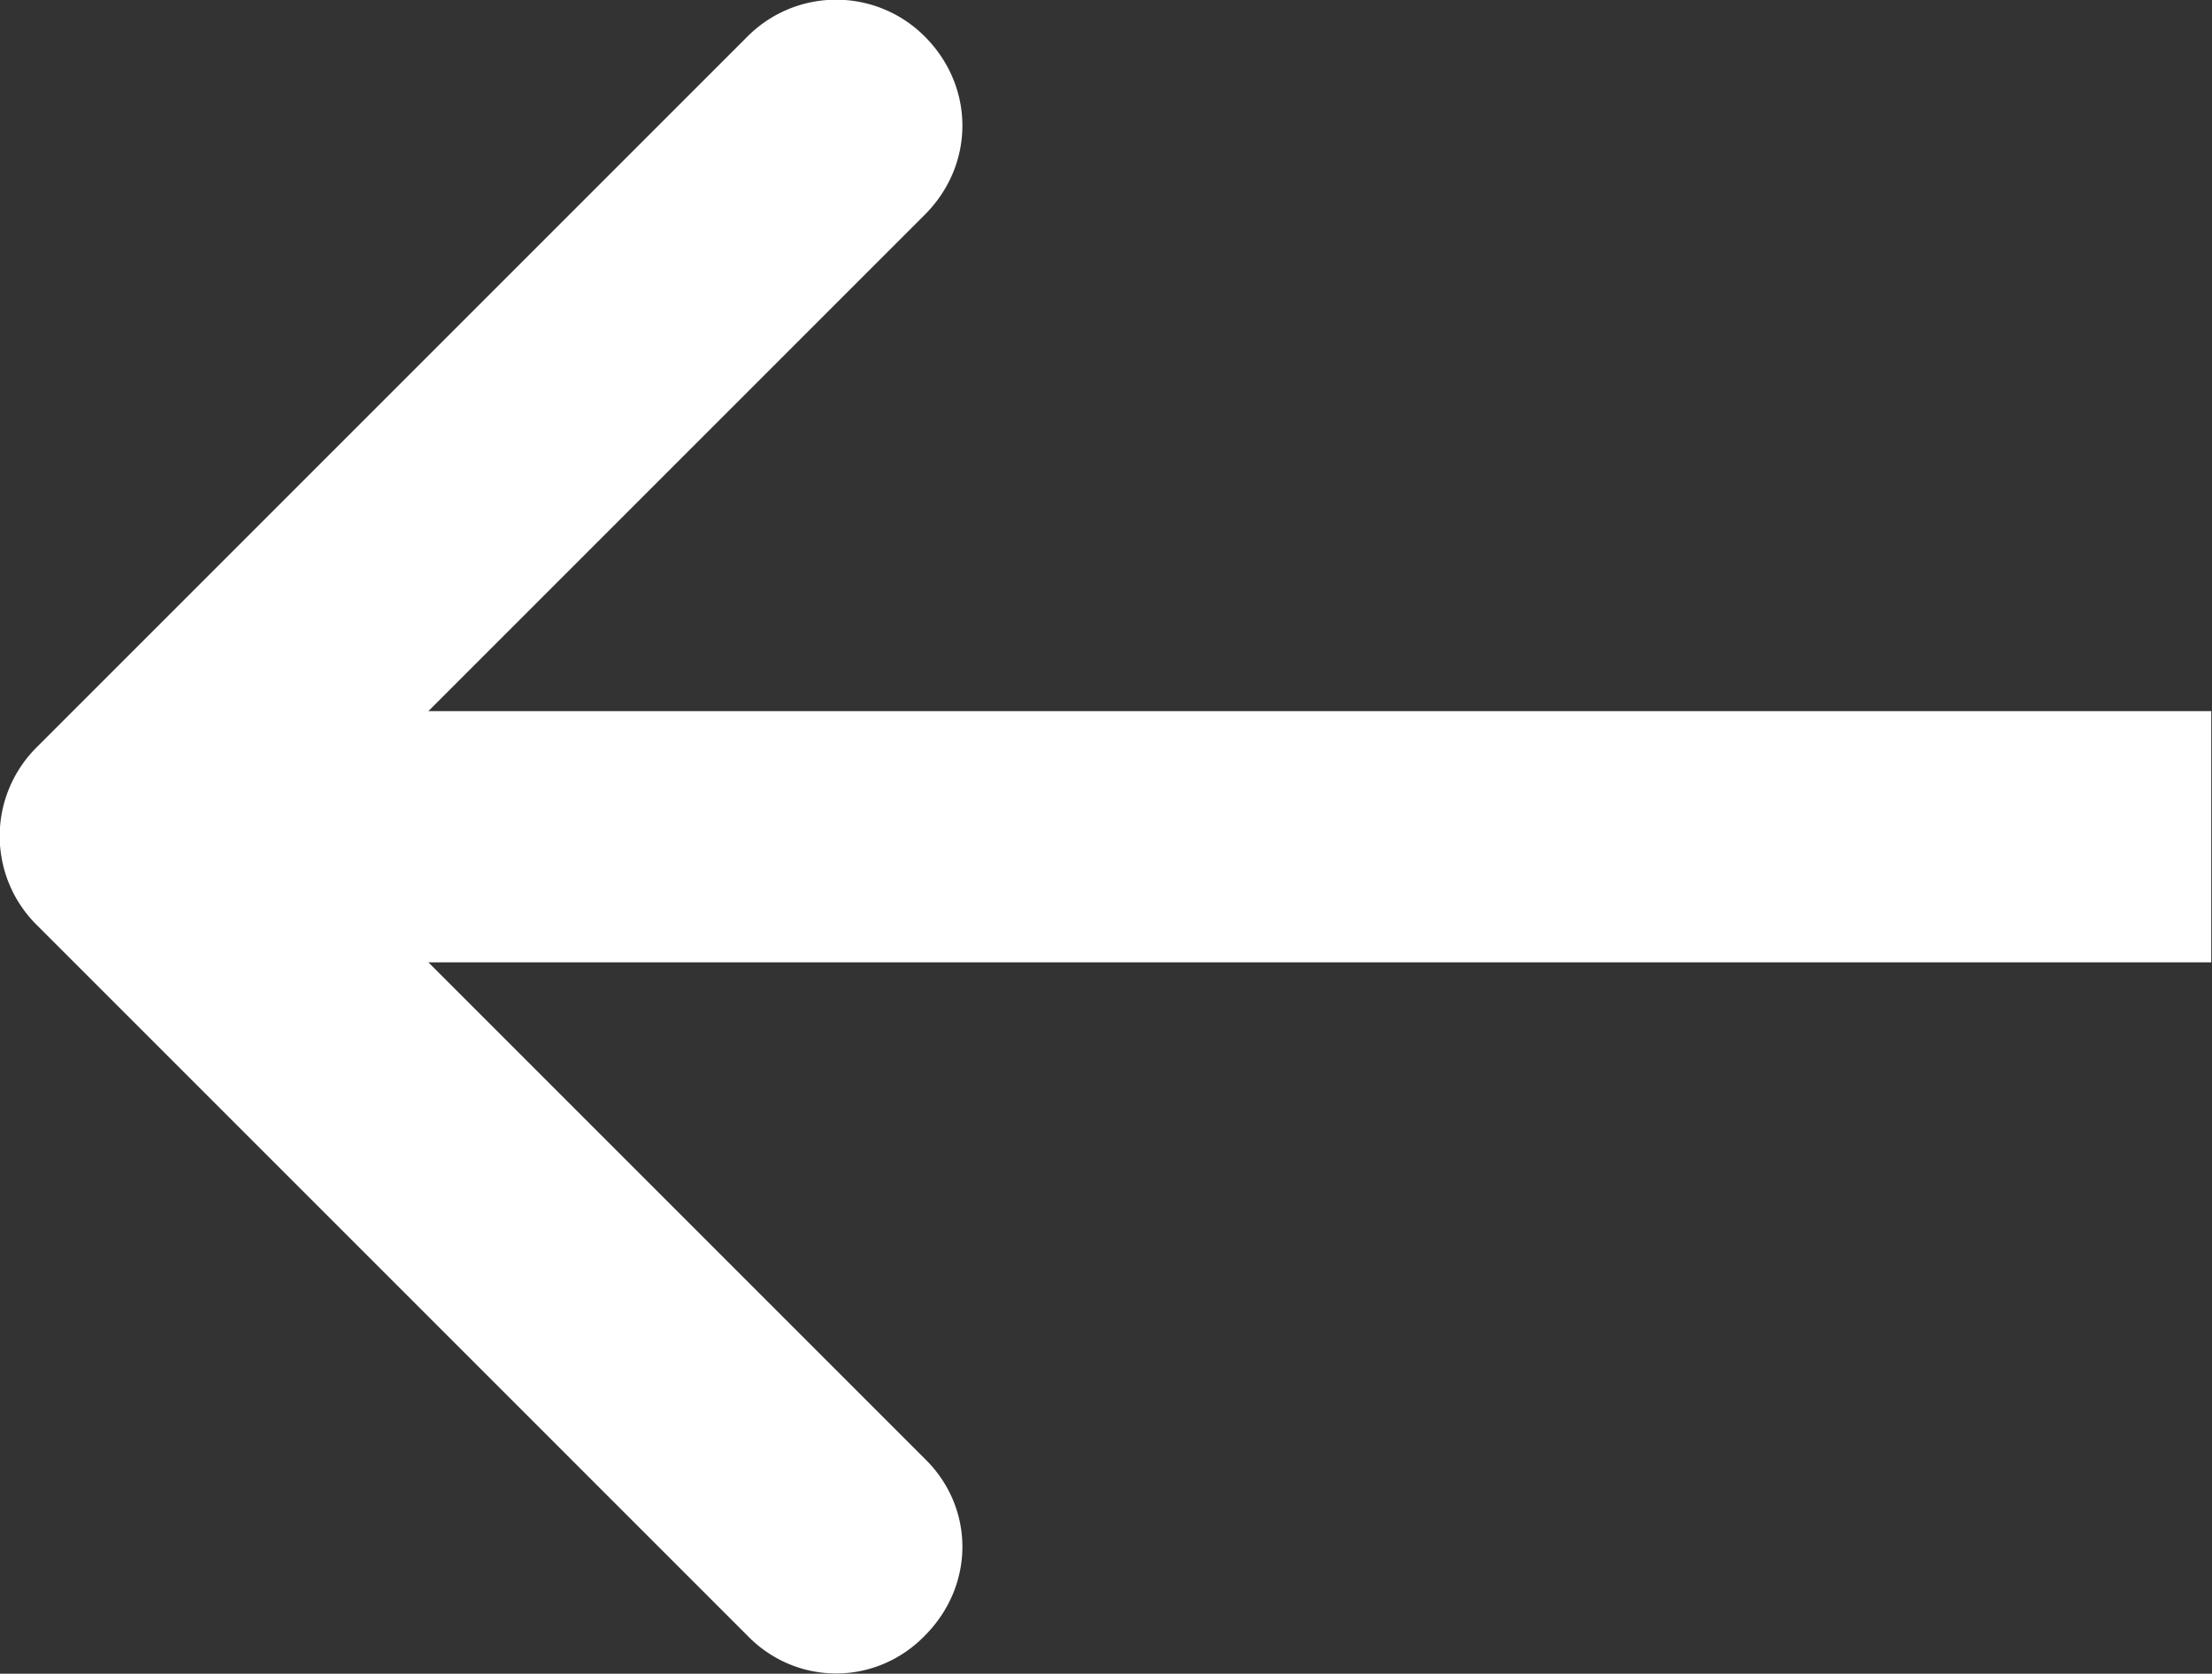 <svg width="17.606" height="13.322" fill="none" xmlns="http://www.w3.org/2000/svg"><rect width="100%" height="100%" fill="#333333" stroke="none"/><path d="m3.41 7.66 3.95 3.95c.4.39.4 1.01 0 1.41-.39.4-1.02.4-1.41 0L.29 7.36a.996.996 0 0 1 0-1.41L5.95.29a.996.996 0 0 1 1.41 0c.4.4.4 1.02 0 1.42L3.41 5.66H17.6v2H3.41Z" fill="#FFF" fill-rule="evenodd"/></svg>